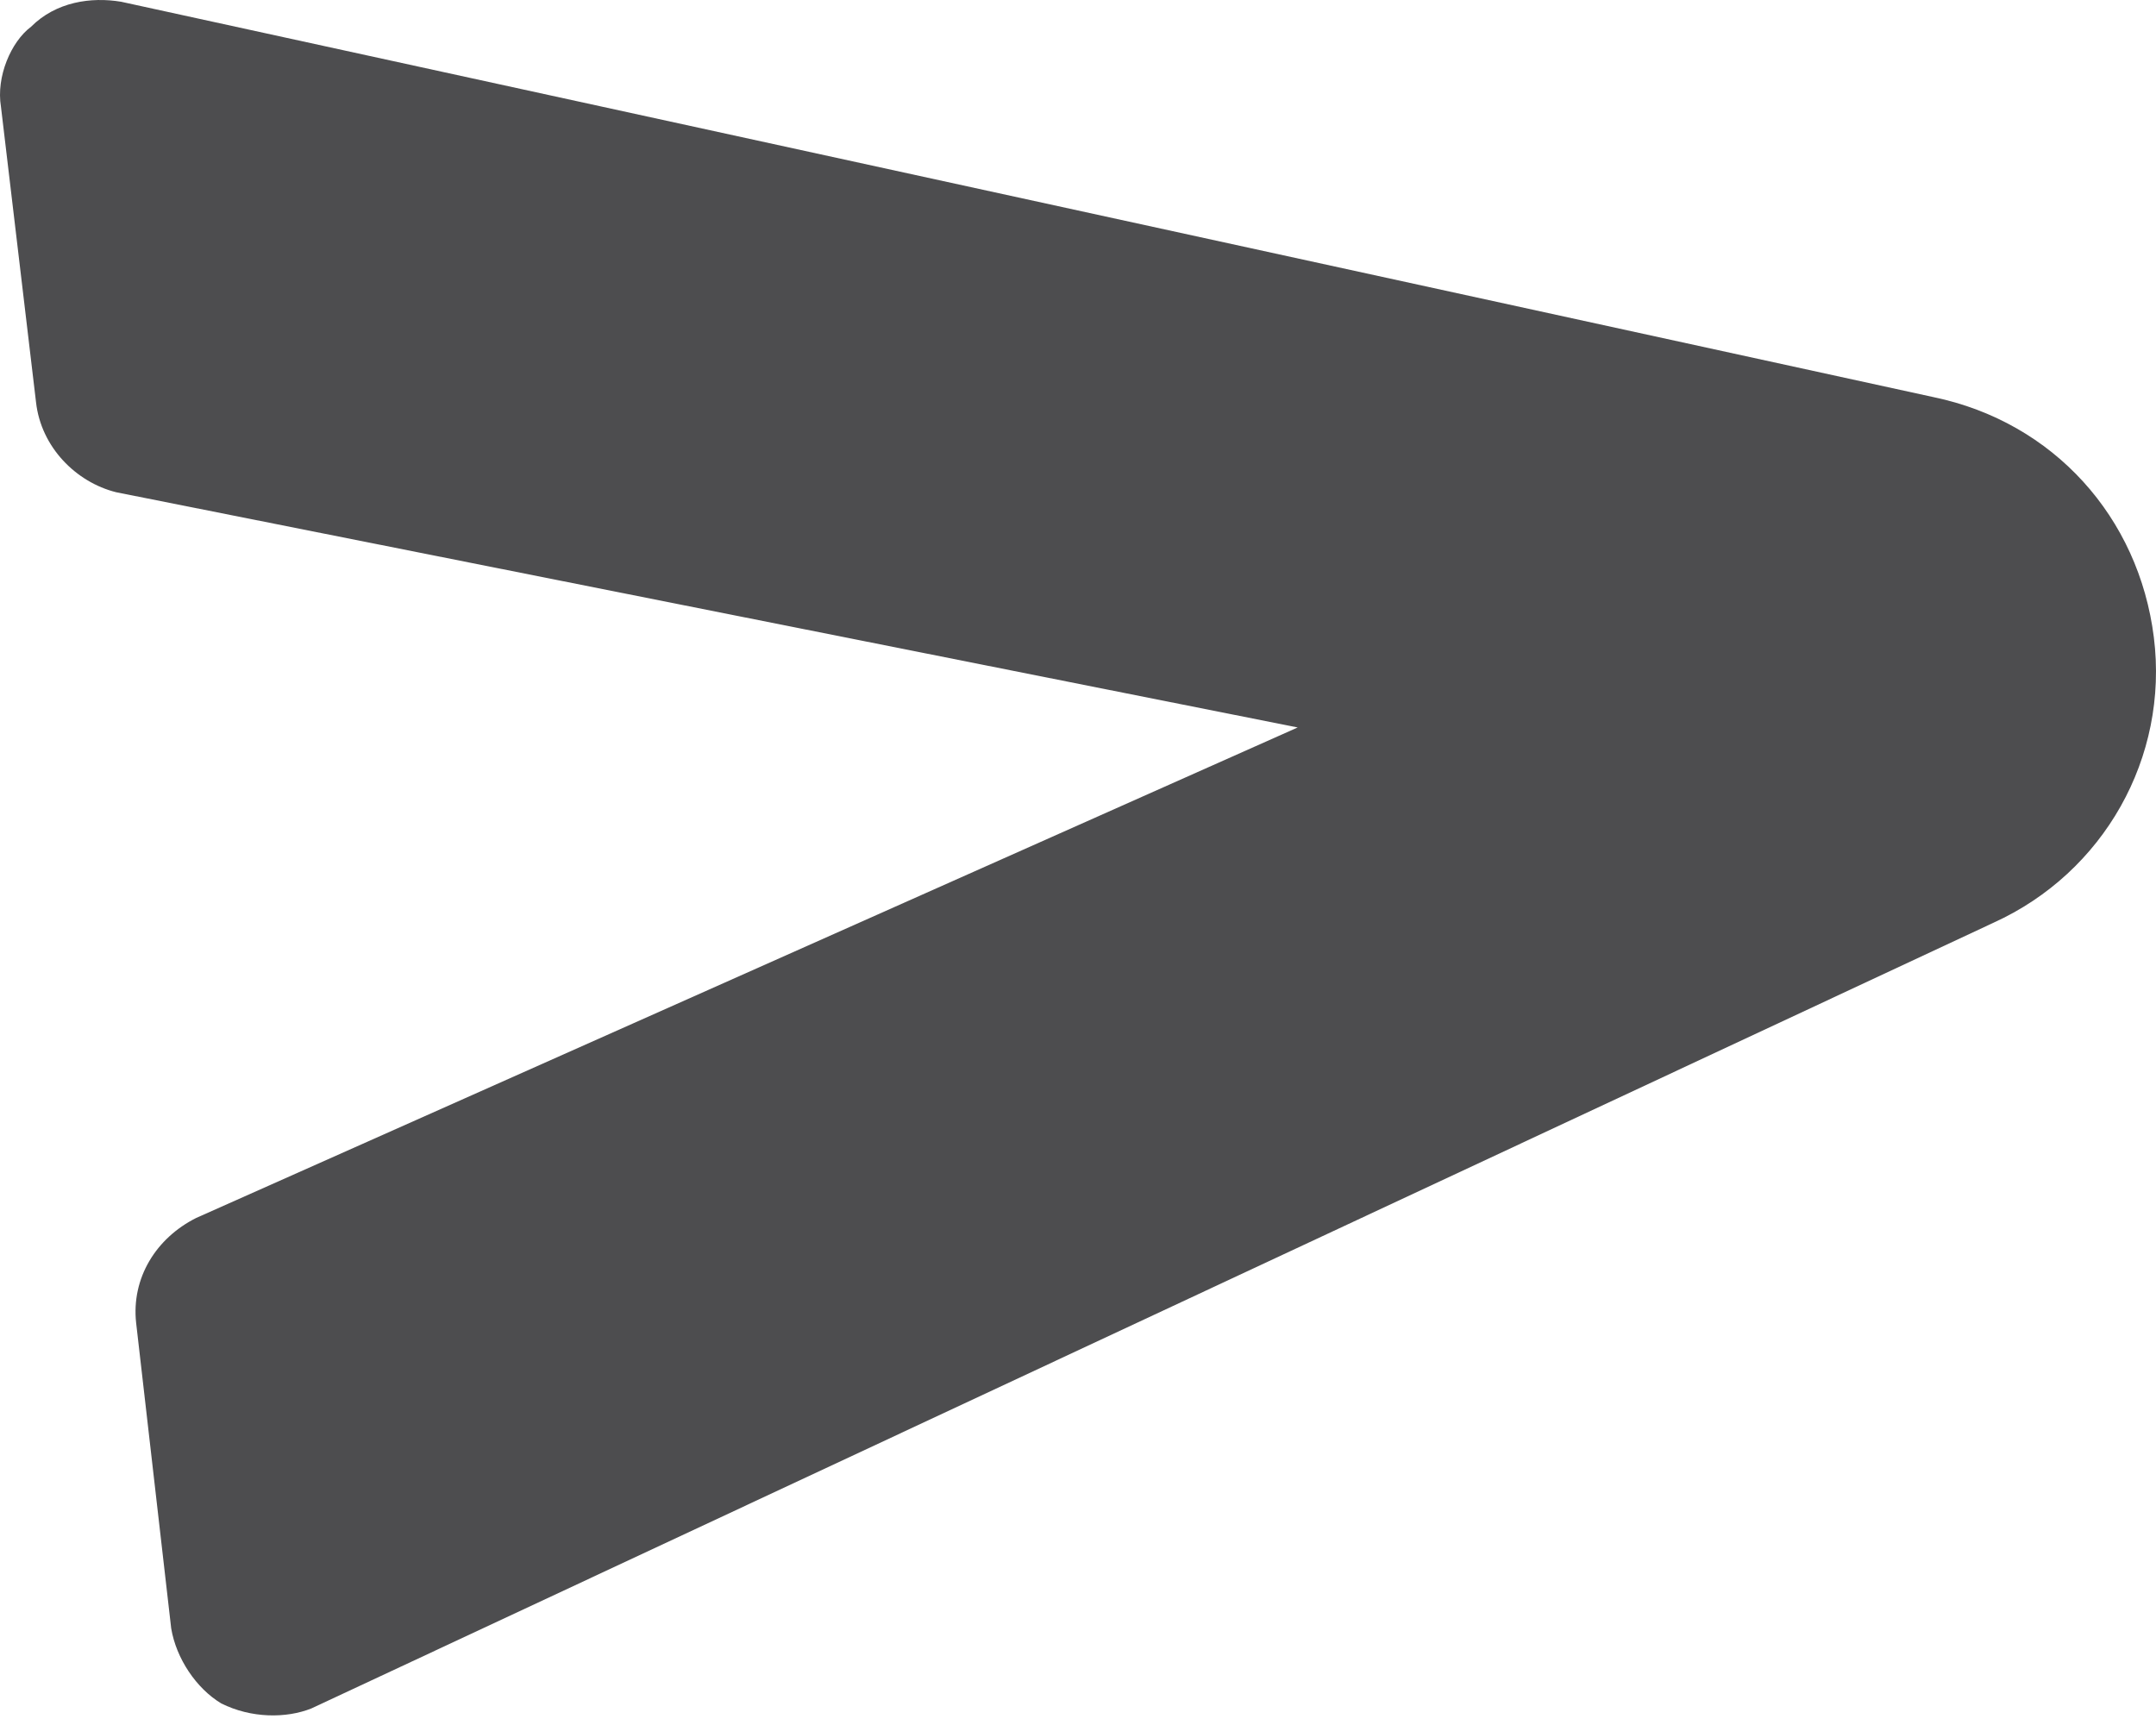 <?xml version="1.0" encoding="UTF-8"?> <svg xmlns="http://www.w3.org/2000/svg" width="153" height="122" viewBox="0 0 153 122" fill="none"> <path d="M0.069 7.581L2.556 28.534C2.911 31.73 5.398 34.216 8.241 34.926L92.091 51.617L13.925 86.419C11.083 87.84 9.307 90.681 9.662 93.877L12.149 115.54C12.504 117.67 13.925 119.801 15.702 120.867C17.834 121.932 20.321 121.932 22.098 121.222L141.478 65.467C149.295 61.916 153.914 53.748 152.848 45.225C151.782 36.702 145.742 29.954 137.215 28.179L8.596 0.124C6.464 -0.231 3.977 0.124 2.201 1.899C0.779 2.965 -0.286 5.451 0.069 7.581Z" fill="#4D4D4F"></path> </svg> 